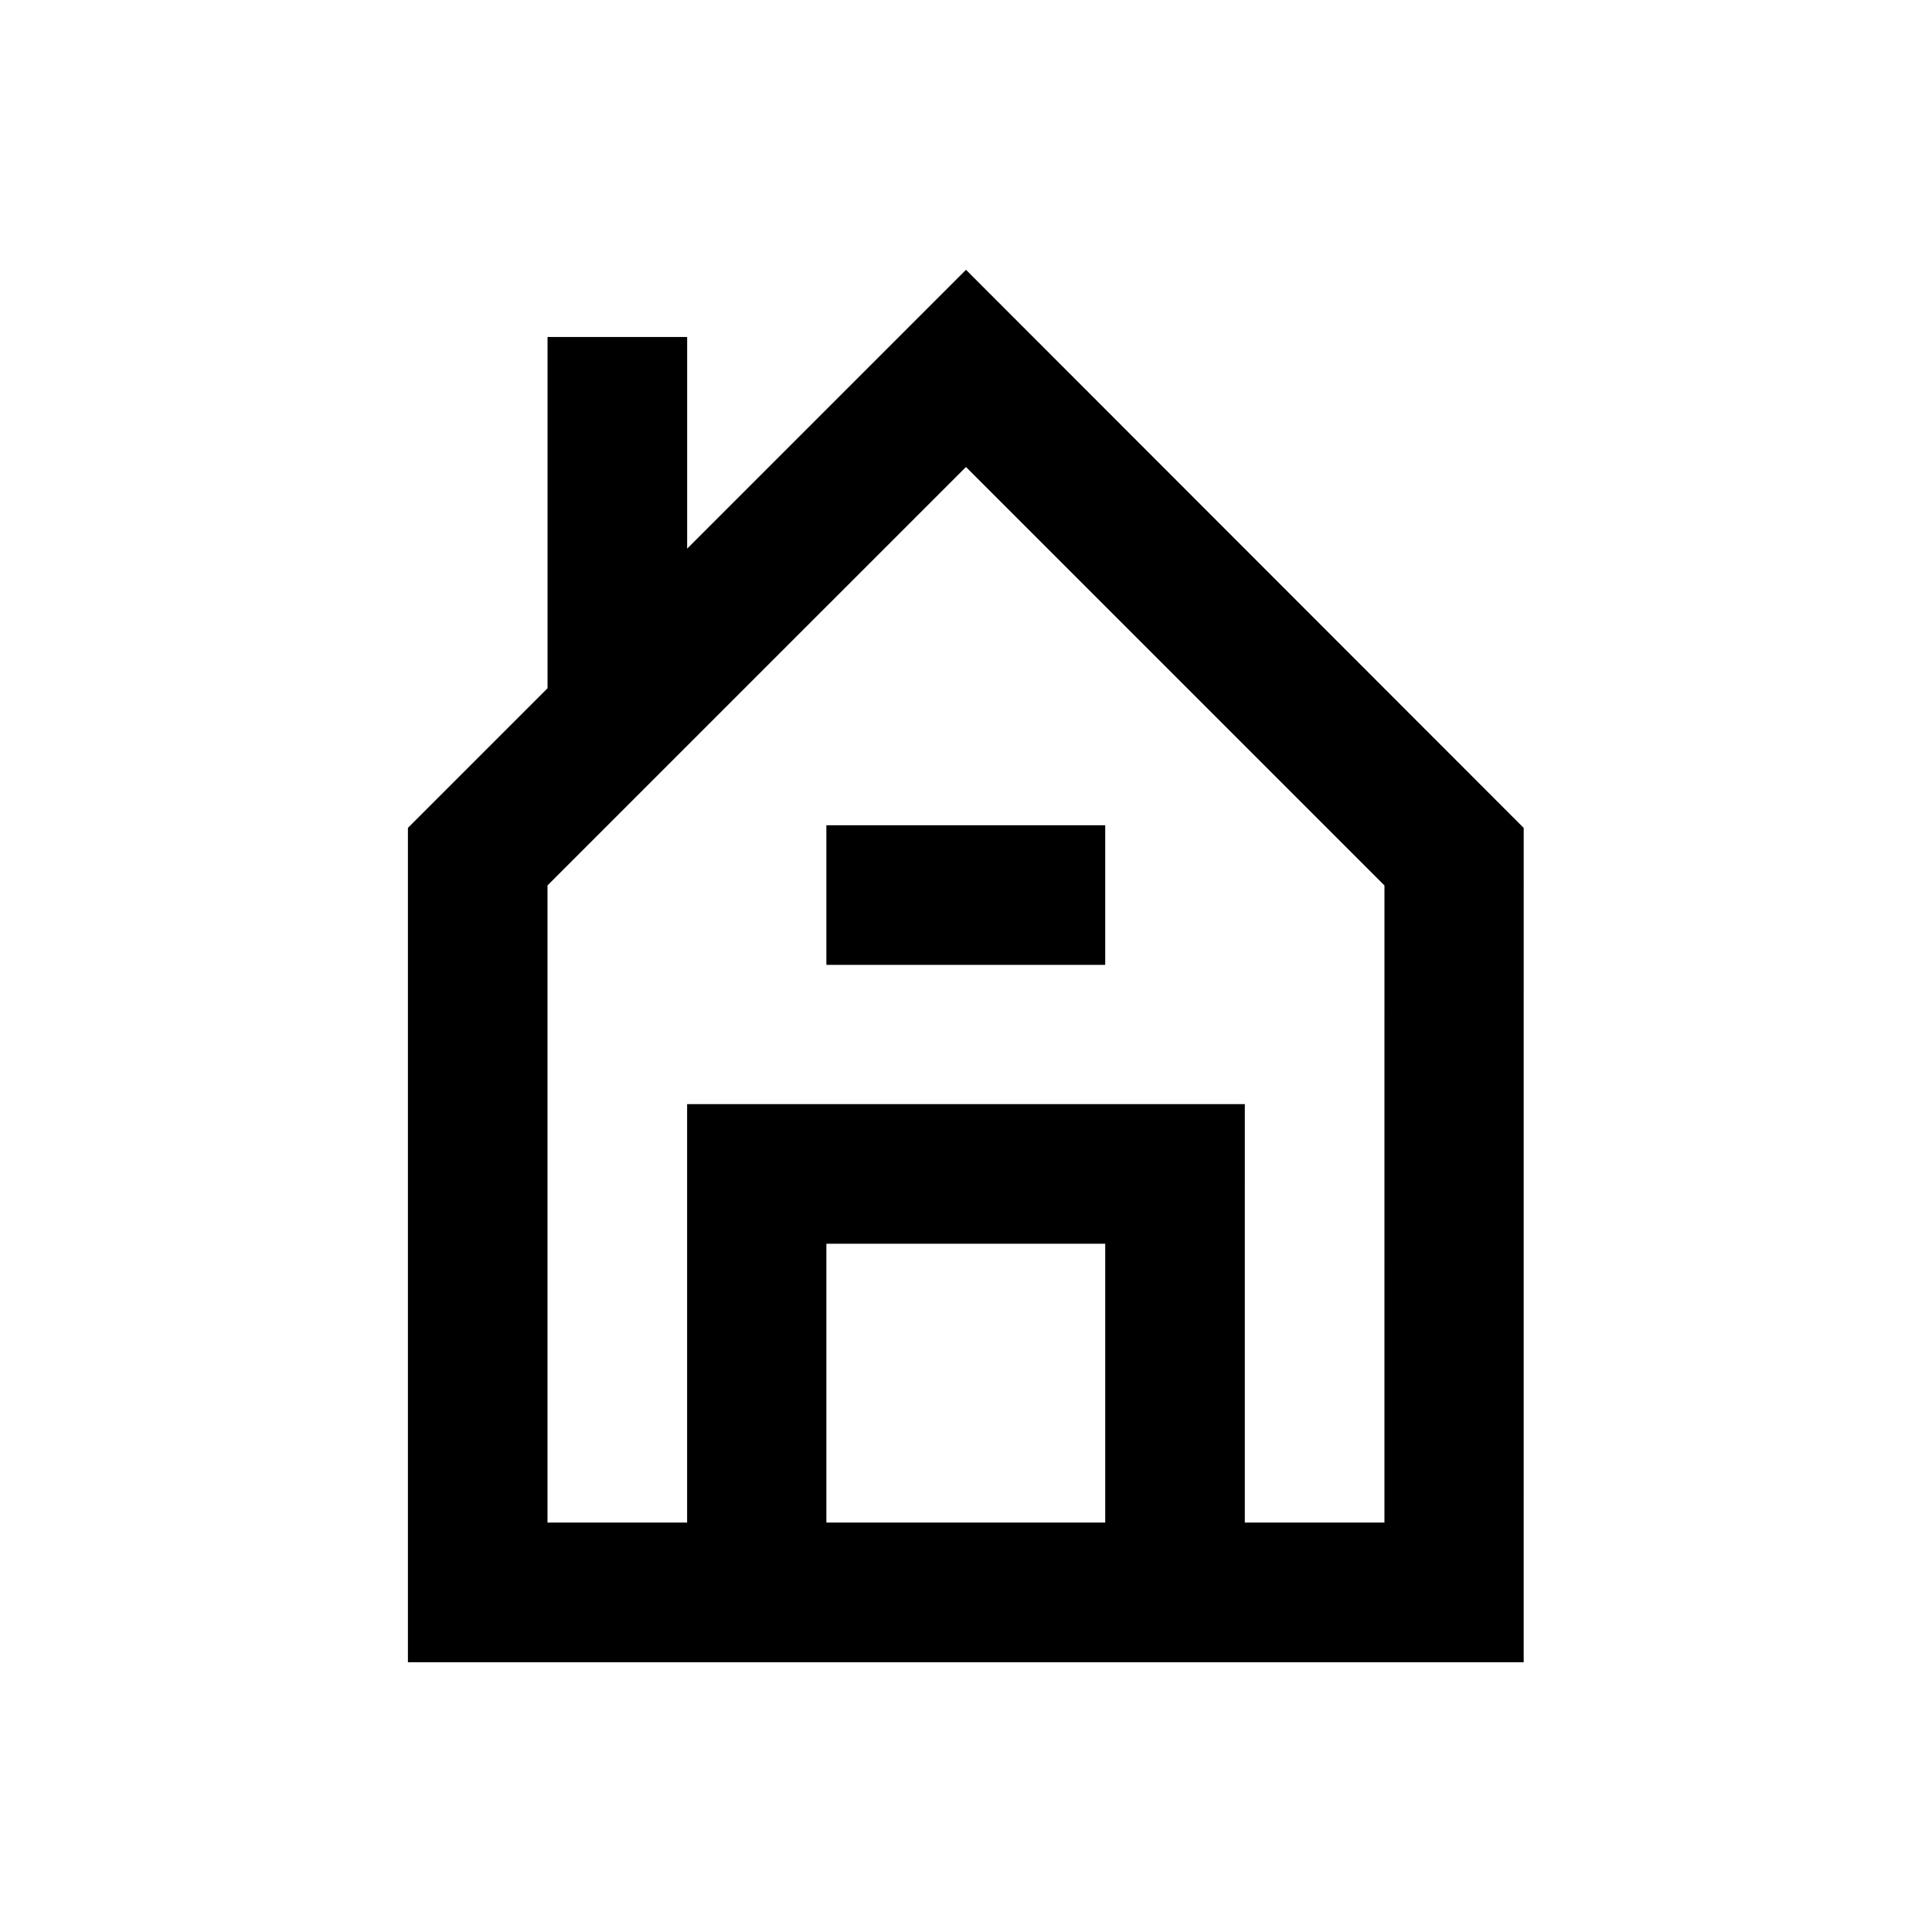 <?xml version="1.0" encoding="UTF-8"?>
<!-- Uploaded to: ICON Repo, www.svgrepo.com, Generator: ICON Repo Mixer Tools -->
<svg fill="#000000" width="800px" height="800px" version="1.1" viewBox="144 144 512 512" xmlns="http://www.w3.org/2000/svg">
 <g>
  <path d="m400 215.5-73.898 73.898v-56.09h-37v93.086l-37 37v221.11h295.69l0.004-221.1zm-37 332v-73.898h73.898v73.898zm147.89 0h-37l0.004-110.9h-147.8v110.9h-37v-168.86l110.9-110.89 110.9 110.9z"/>
  <path d="m363 362.7h73.898v37h-73.898z"/>
 </g>
</svg>
